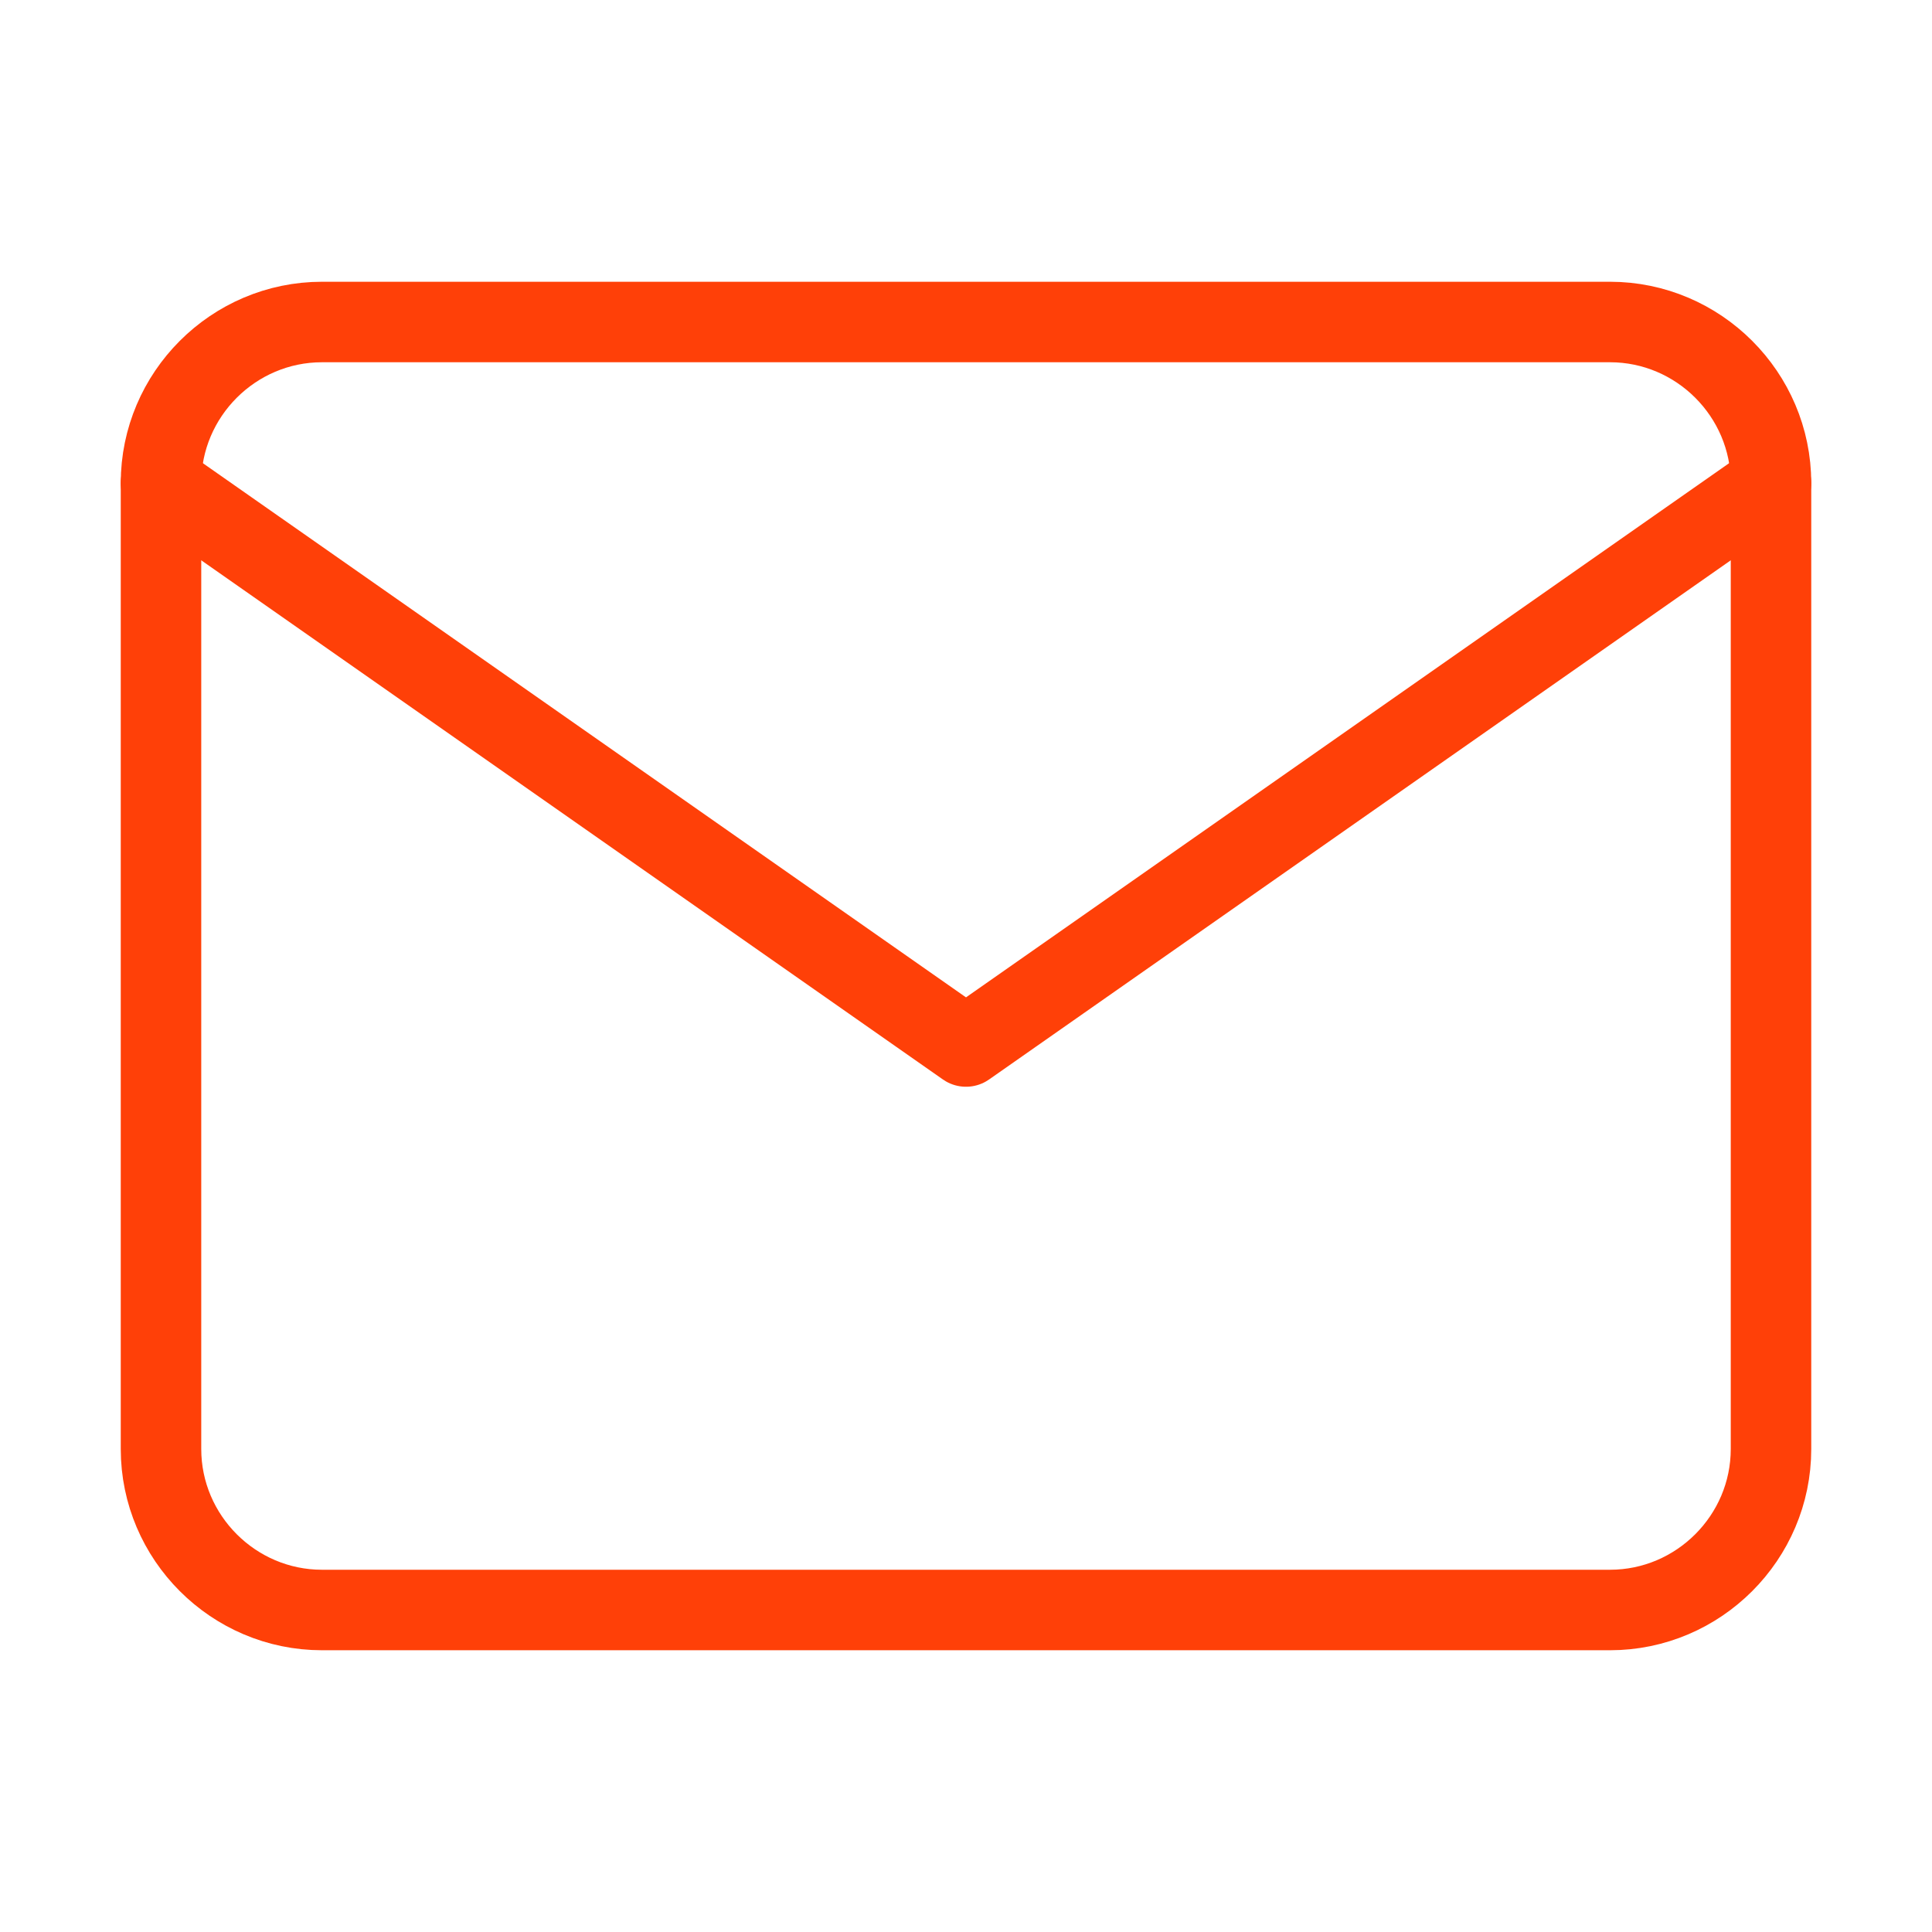 <svg width="48" height="48" viewBox="0 0 48 48" fill="none" xmlns="http://www.w3.org/2000/svg">
<path d="M8 8H40C42.2 8 44 9.8 44 12V36C44 38.2 42.2 40 40 40H8C5.8 40 4 38.2 4 36V12C4 9.8 5.8 8 8 8Z" stroke="#FF4008" stroke-width="2" stroke-linecap="round" stroke-linejoin="round"/>
<path d="M44 12L24 26L4 12" stroke="#FF4008" stroke-width="2" stroke-linecap="round" stroke-linejoin="round"/>
</svg>
